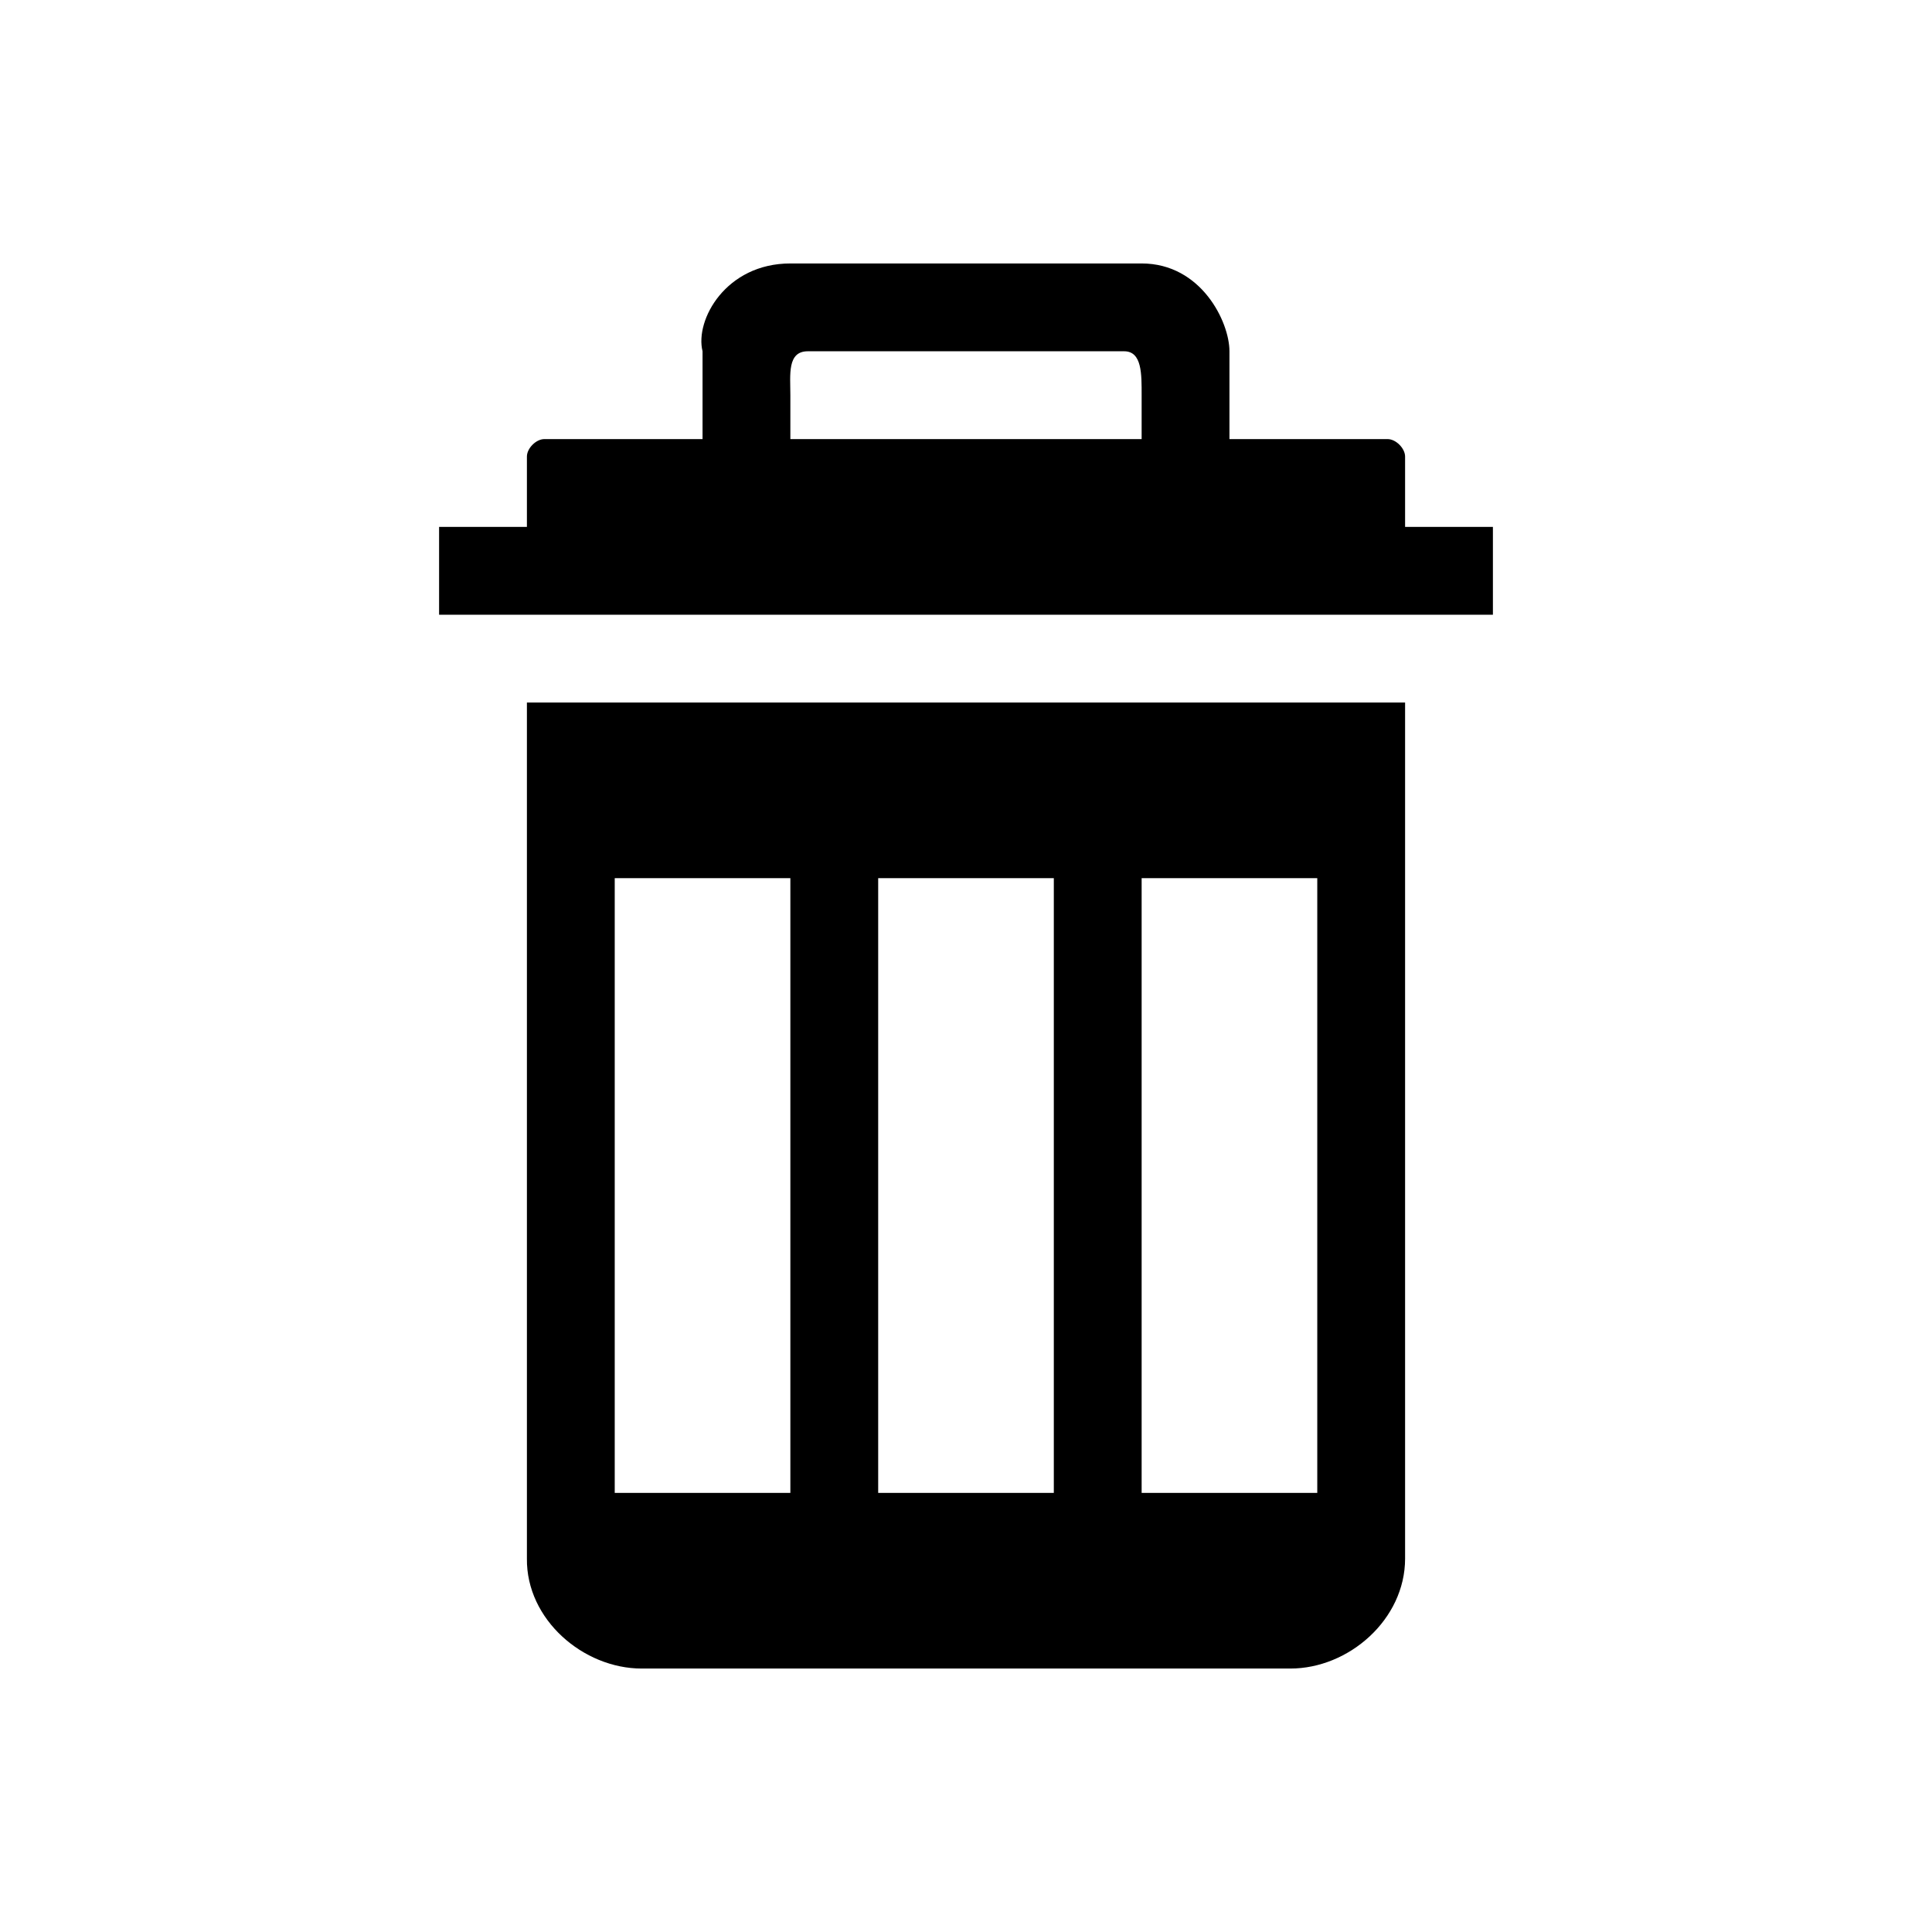 <?xml version="1.0" encoding="UTF-8" standalone="no"?>
<!-- Created with Inkscape (http://www.inkscape.org/) -->

<svg
   xmlns:dc="http://purl.org/dc/elements/1.1/"
   xmlns:cc="http://creativecommons.org/ns#"
   xmlns:rdf="http://www.w3.org/1999/02/22-rdf-syntax-ns#"
   xmlns:svg="http://www.w3.org/2000/svg"
   xmlns="http://www.w3.org/2000/svg"
   xmlns:sodipodi="http://sodipodi.sourceforge.net/DTD/sodipodi-0.dtd"
   xmlns:inkscape="http://www.inkscape.org/namespaces/inkscape"
   width="22"
   height="22"
   viewBox="0 0 22 22"
   id="svg2"
   version="1.1"
   inkscape:version="0.91 r13725"
   sodipodi:docname="toolbar_shelf_groups_remove.svg">
  <defs
     id="defs4" />
  <sodipodi:namedview
     id="base"
     pagecolor="#ffffff"
     bordercolor="#666666"
     borderopacity="1.0"
     inkscape:pageopacity="0.0"
     inkscape:pageshadow="2"
     inkscape:zoom="16"
     inkscape:cx="4.0799663"
     inkscape:cy="14.039851"
     inkscape:document-units="px"
     inkscape:current-layer="layer1"
     showgrid="false"
     units="px"
     inkscape:window-width="1920"
     inkscape:window-height="1028"
     inkscape:window-x="-8"
     inkscape:window-y="-8"
     inkscape:window-maximized="1"
     inkscape:snap-center="true"
     inkscape:snap-intersection-paths="true"
     inkscape:object-nodes="true"
     inkscape:snap-bbox="true"
     inkscape:bbox-nodes="true"
     inkscape:snap-bbox-midpoints="true"
     inkscape:snap-bbox-edge-midpoints="true"
     inkscape:bbox-paths="true"
     inkscape:snap-page="true"
     inkscape:snap-object-midpoints="true"
     inkscape:snap-smooth-nodes="true"
     inkscape:object-paths="true"
     inkscape:snap-midpoints="true" />
  <g
     inkscape:label="Layer 1"
     inkscape:groupmode="layer"
     id="layer1"
     transform="translate(0,-1030.362)">
    <path
       id="rect4142"
       style="color:#000000;clip-rule:nonzero;display:inline;overflow:visible;visibility:visible;opacity:1;isolation:auto;mix-blend-mode:normal;color-interpolation:sRGB;color-interpolation-filters:linearRGB;solid-color:#000000;solid-opacity:1;fill:#000000;fill-opacity:1;fill-rule:evenodd;stroke:none;stroke-width:1;stroke-linecap:round;stroke-linejoin:miter;stroke-miterlimit:4;stroke-dasharray:none;stroke-dashoffset:0;stroke-opacity:1;color-rendering:auto;image-rendering:auto;shape-rendering:auto;text-rendering:auto;enable-background:accumulate"
       d="m -13.625,1042.951 1,0 0,5 -1,0 z m 0,8 1,0 0,4 -1,0 z m 10,-10 -12,0 0,16 12,0 0,-3 -1,0 0,2 -6,0 0,-7 -4,0 0,-7 10,0 0,2 1,0 z m -8,9 0,6 -3,0 0,-6 z"
       inkscape:connector-curvature="0"
       sodipodi:nodetypes="ccccccccccccccccccccsccccccccc" />
    <path
       style="color:#000000;clip-rule:nonzero;display:inline;overflow:visible;visibility:visible;opacity:1;isolation:auto;mix-blend-mode:normal;color-interpolation:sRGB;color-interpolation-filters:linearRGB;solid-color:#000000;solid-opacity:1;fill:#000000;fill-opacity:1;fill-rule:evenodd;stroke:none;stroke-width:1;stroke-linecap:round;stroke-linejoin:miter;stroke-miterlimit:4;stroke-dasharray:none;stroke-dashoffset:0;stroke-opacity:1;color-rendering:auto;image-rendering:auto;shape-rendering:auto;text-rendering:auto;enable-background:accumulate"
       d="M 9,3 C 8.266,3 7.911,3.643 8,4 L 8,5 6.199,5 C 6.104,5 6,5.105 6,5.199 L 6,6 5,6 5,7 17,7 17,6 16,6 16,5.199 C 16,5.106 15.896,5 15.801,5 L 14,5 14,4 C 14,3.666 13.679,3 13,3 Z M 9.199,4 12.801,4 C 13.005,4 13,4.261 13,4.5 L 13,5 9,5 9,4.5 C 9,4.267 8.962,4 9.199,4 Z M 6,8 6,17.748 C 5.992,18.442 6.642,19 7.307,19 l 7.387,0 C 15.358,19 16,18.442 16,17.748 L 16,8 Z m 1,2 2,0 0,7 -2,0 z m 3,0 2,0 0,7 -2,0 z m 3,0 2,0 0,7 -2,0 z"
       transform="translate(0,1030.362)"
       id="rect4155"
       inkscape:connector-curvature="0"
       sodipodi:nodetypes="sccssccccccsscssssssccssccsssccccccccccccccccc" />
  </g>
</svg>
